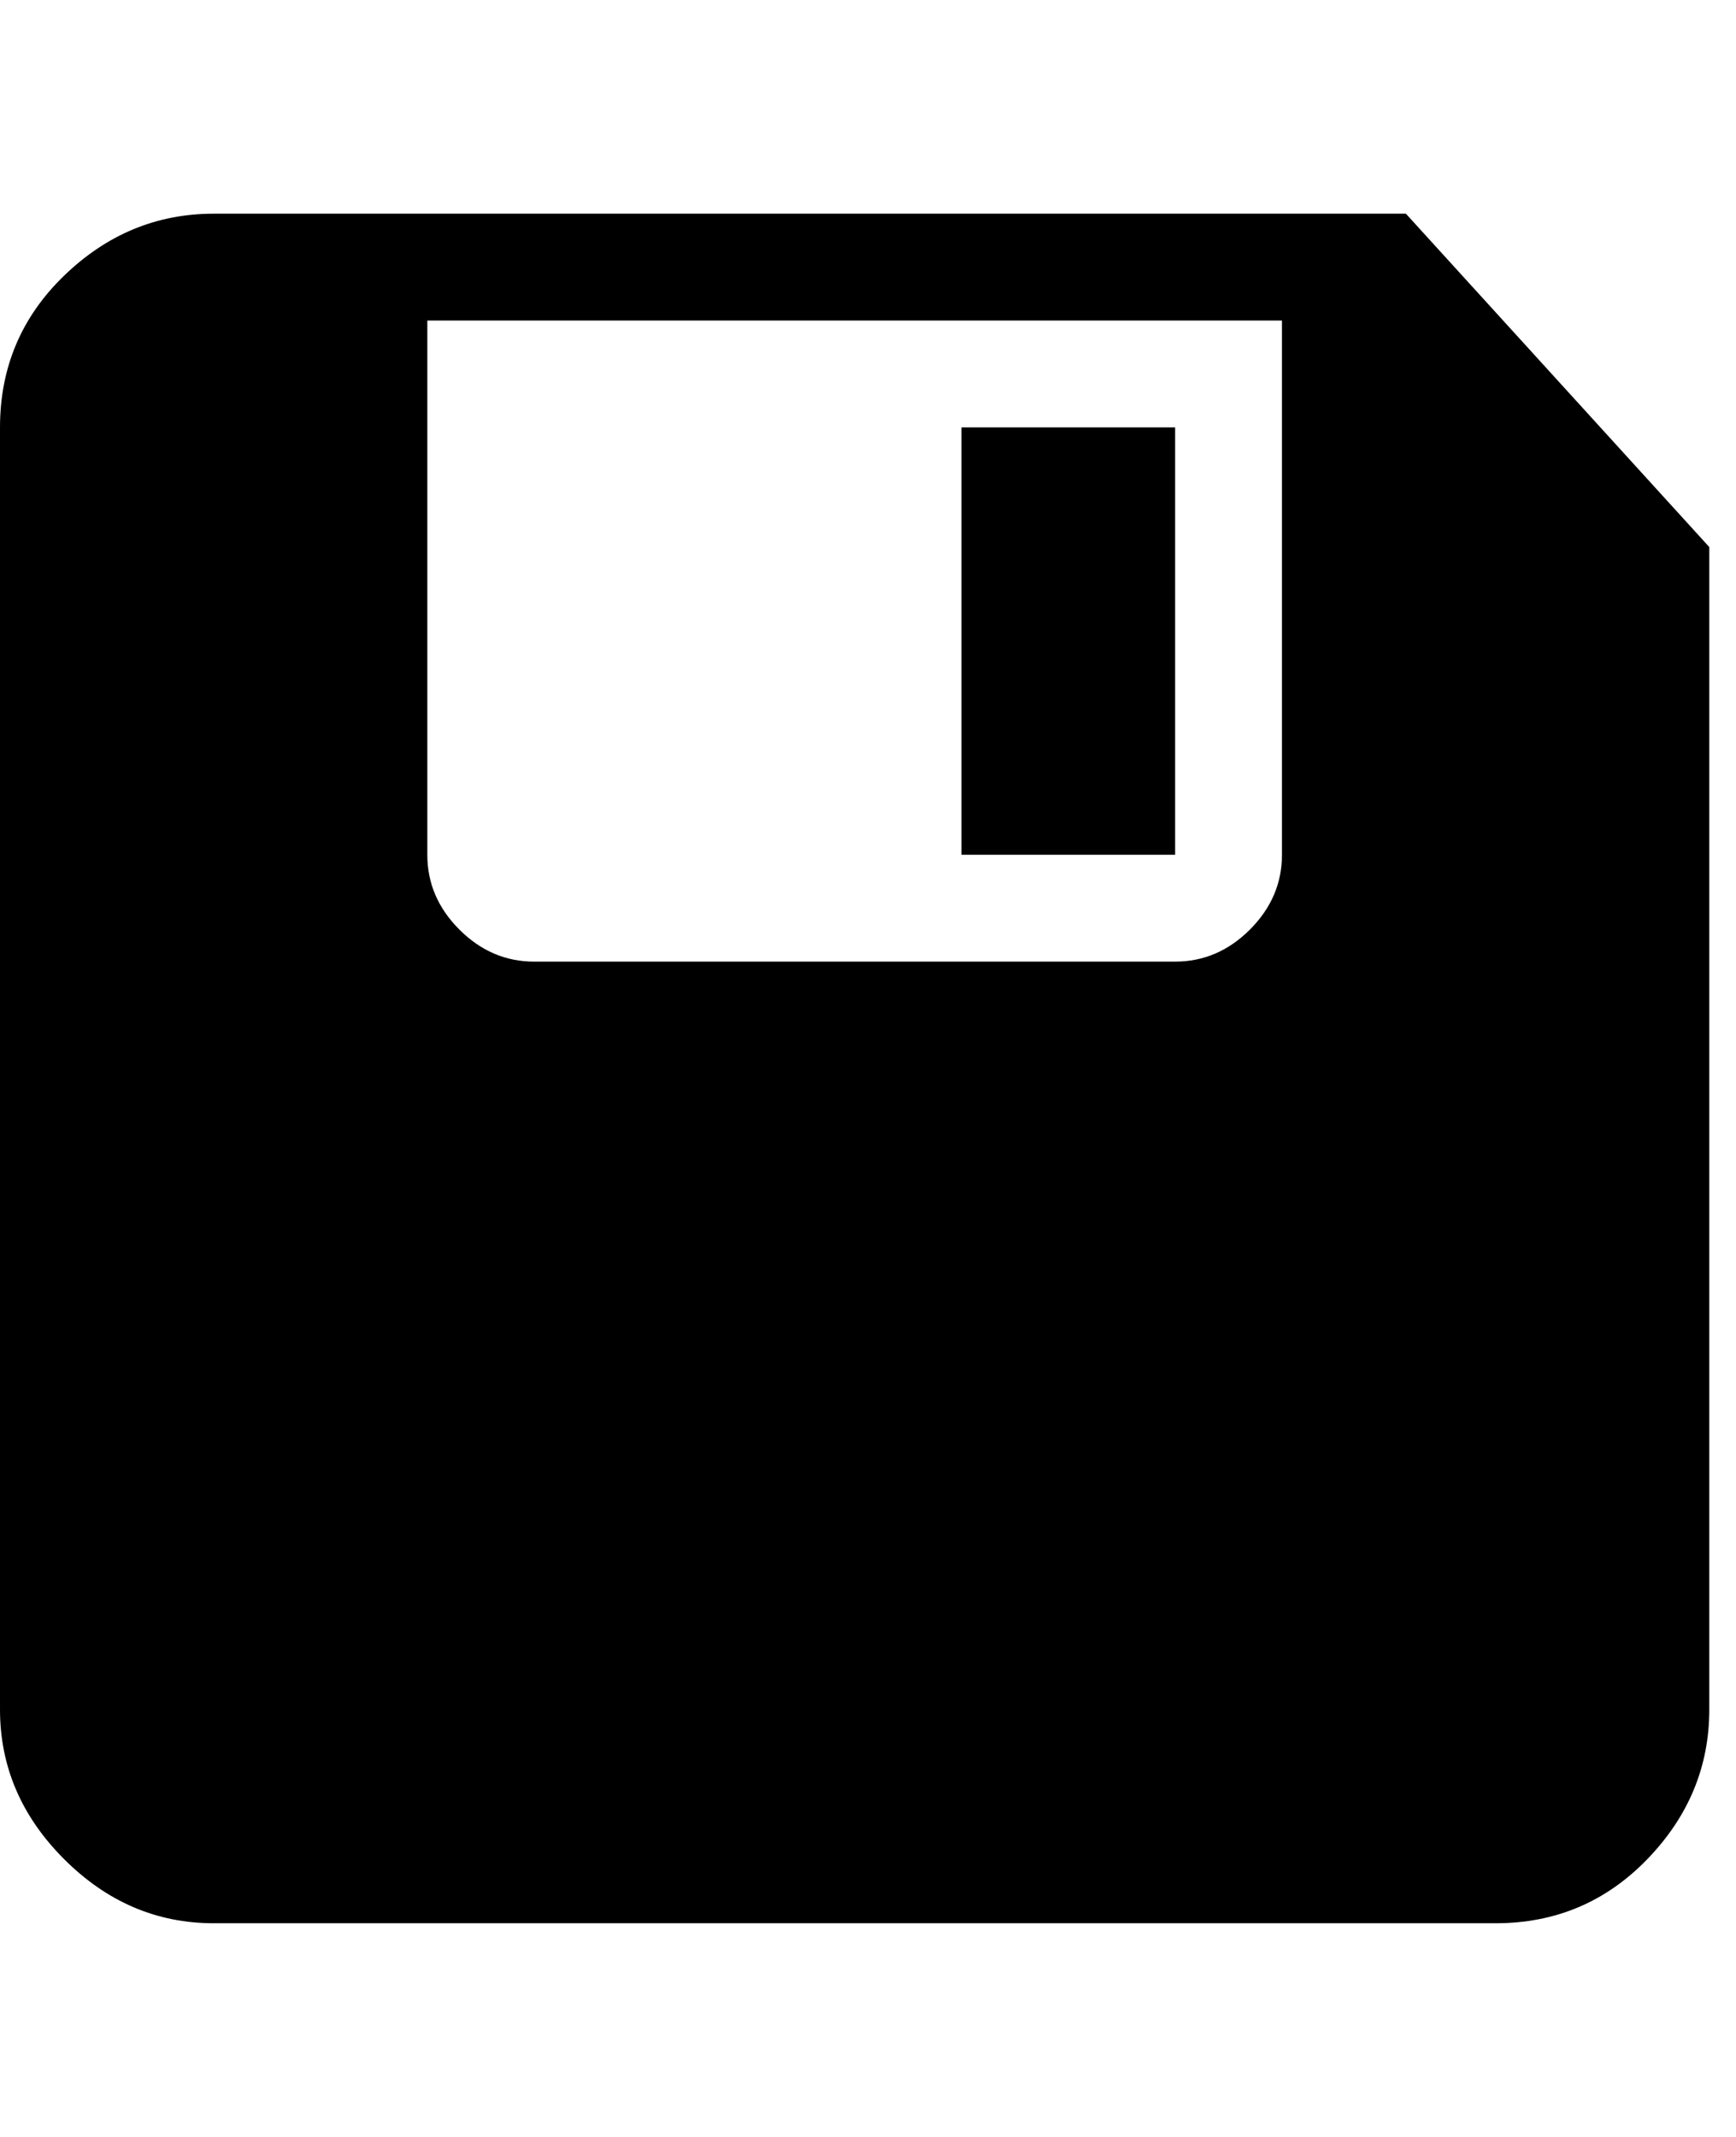 <!-- Generated by IcoMoon.io -->
<svg version="1.1" xmlns="http://www.w3.org/2000/svg" width="26" height="32" viewBox="0 0 26 32">
<title>floppy</title>
<path d="M21.056 3.2l4.544 4.992v17.408q0 1.28-0.928 2.24t-2.272 0.96h-19.2q-1.28 0-2.24-0.96t-0.96-2.24v-19.2q0-1.344 0.96-2.272t2.24-0.928h17.856zM19.2 12.8v-8h-12.8v8q0 0.64 0.48 1.12t1.12 0.48h9.6q0.64 0 1.12-0.48t0.48-1.12zM17.6 6.4v6.4h-3.2v-6.4h3.2z"></path>
</svg>
